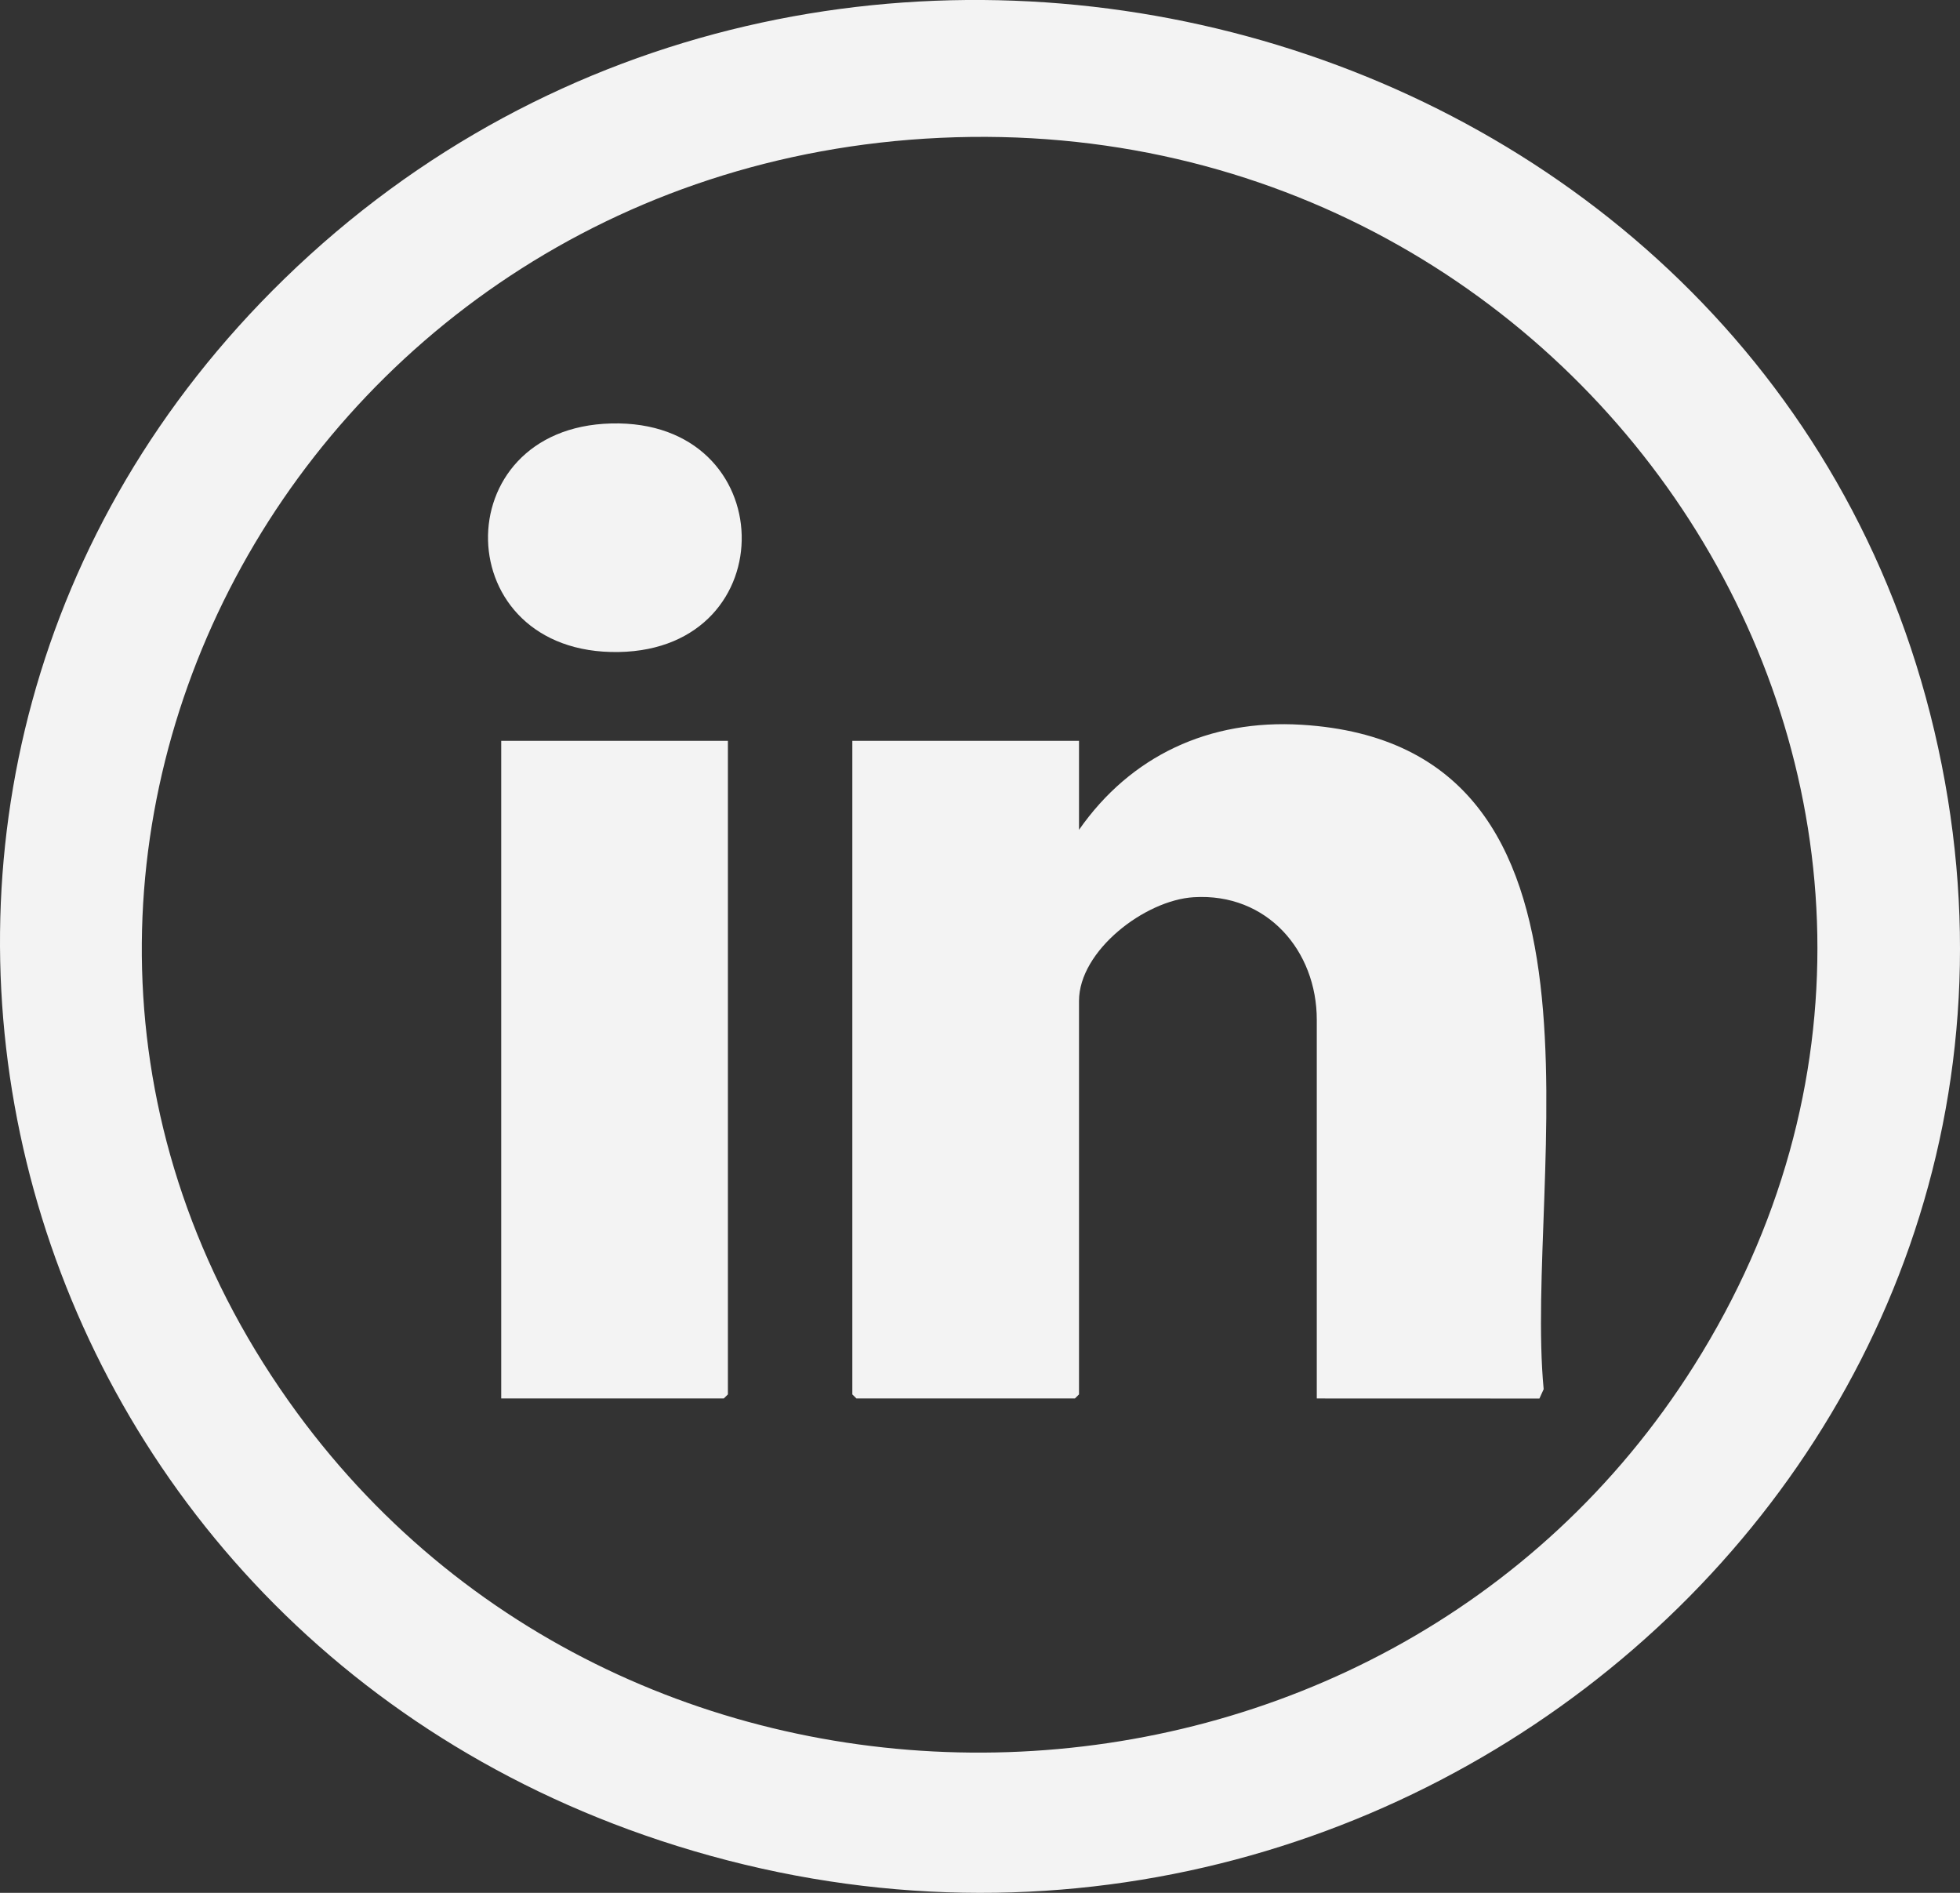 <svg fill="none" height="28" viewBox="0 0 29 28" width="29" xmlns="http://www.w3.org/2000/svg" xmlns:xlink="http://www.w3.org/1999/xlink"><rect x="0" y="0" width="29" height="28" fill="#333333" stroke="none"/><clipPath id="a"><path d="m0 0h29v28h-29z"/></clipPath><g clip-path="url(#a)" fill="#f3f3f3"><path d="m4.208 4.124c7.977-7.761 21.884-4.029 24.411 6.682 2.551 10.809-8.148 19.962-18.852 16.42-10.029-3.319-13.118-15.748-5.559-23.102zm9.703-2.085c-9.66.447-15.214 11.085-9.516 18.859 5.128 6.995 16.05 6.624 20.668-.694 5.197-8.234-1.369-18.619-11.152-18.165z"/><path d="m19.483 20.687v-5.602c0-1.019-.733-1.879-1.82-1.813-.726.044-1.698.793-1.698 1.534v5.821l-.061.06h-3.232l-.061-.06v-9.668h3.354v1.316c.764-1.094 1.924-1.638 3.293-1.554 4.949.301 3.281 6.671 3.582 9.829l-.063.138z"/><path d="m10.77 10.959v9.668l-.061.06h-3.293v-9.728z"/><path d="m9.044 6.264c2.522-.063 2.588 3.339.11 3.381-2.531.043-2.587-3.319-.11-3.381z"/></g></svg>